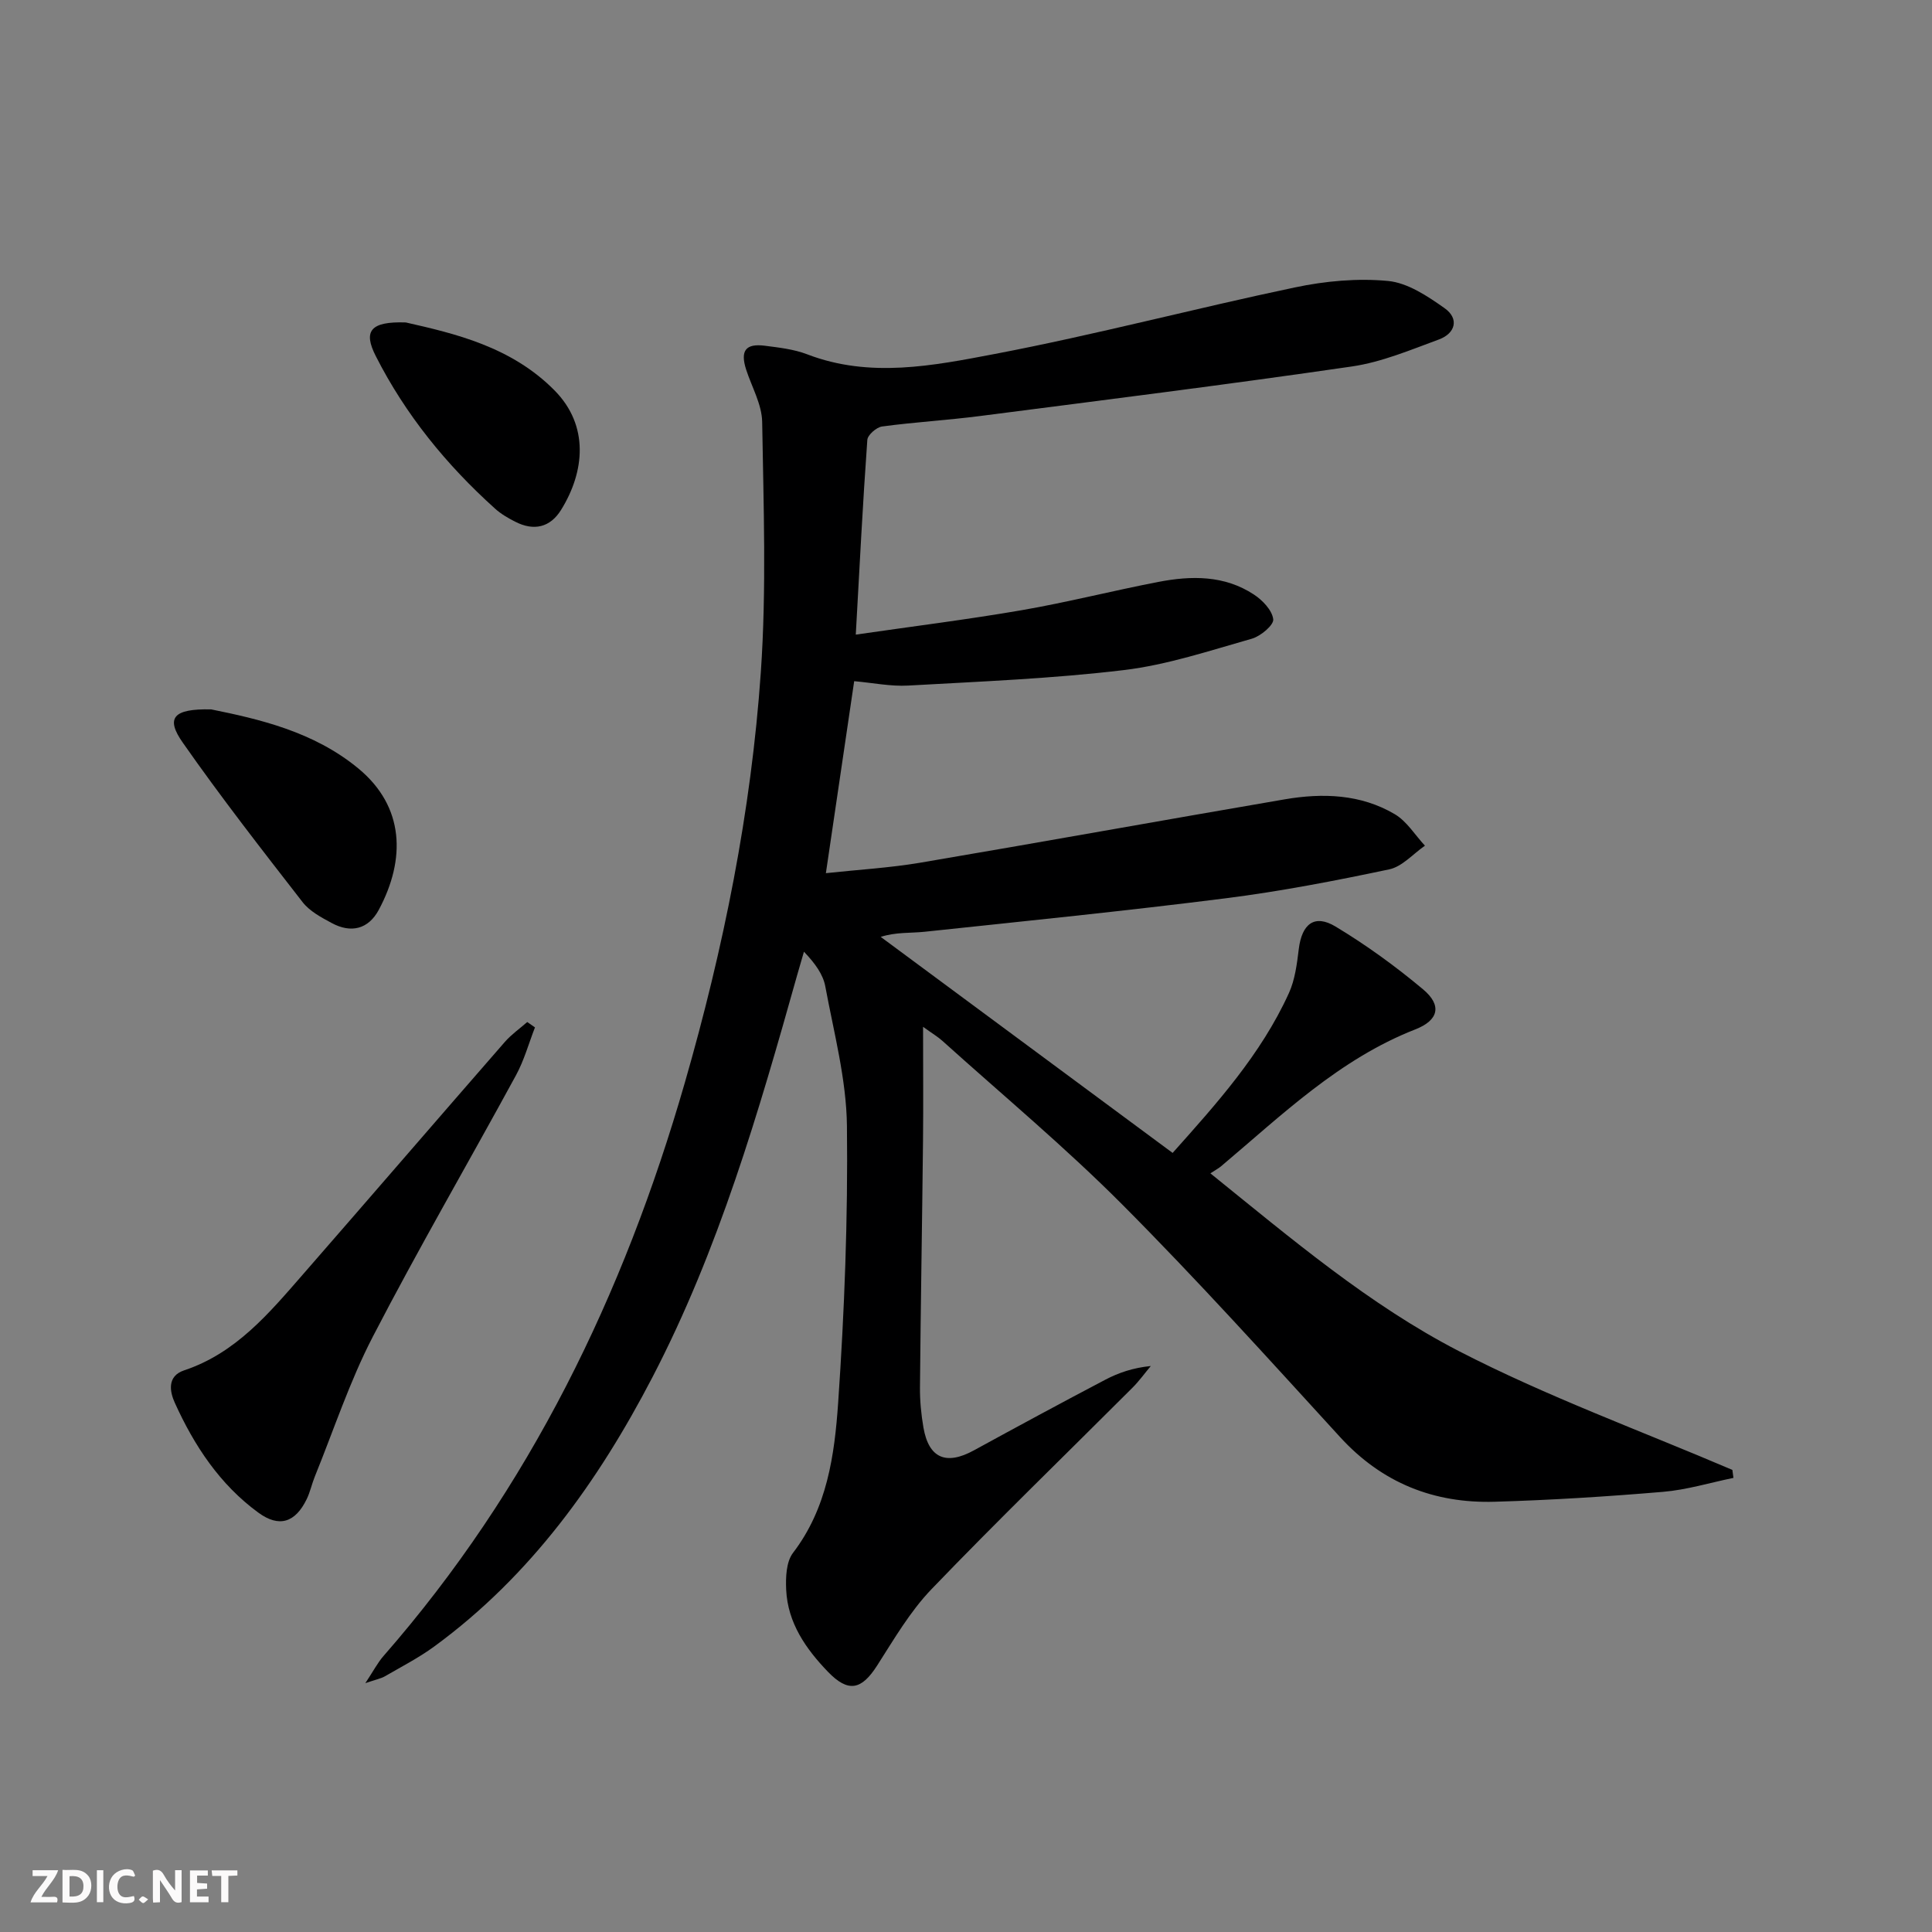 <svg enable-background="new 0 0 400 400" viewBox="0 0 400 400" xmlns="http://www.w3.org/2000/svg"><rect x="0" y="0" width="400" height="400" fill="#808080" stroke="none"/><g fill="#fbfafa"><path d="m37.59 393.81c-.92.31-1.52.05-2-.78-.7-1.2-1.52-2.34-2.47-3.78v4.59c-.55.03-.95.05-1.41.07-.03-.37-.06-.64-.06-.91 0-1.91 0-3.81 0-5.7 1.13-.41 1.77-.03 2.29.91.62 1.11 1.38 2.14 2.31 3.19v-4.2h1.35v6.61z"/><path d="m12.94 393.88v-6.75c1.9.19 3.93-.54 5.37 1.29.8 1.01.78 2.88.03 3.97-1.37 1.97-3.4 1.51-5.4 1.49m1.45-1.22c2.04.12 2.92-.58 2.89-2.21-.03-1.51-.98-2.19-2.89-2z"/><path d="m11.81 393.87h-5.49c.68-2.18 2.47-3.48 3.51-5.45h-3.08v-1.21h5.29c-.71 2.13-2.44 3.48-3.47 5.51.86 0 1.63.04 2.39-.01.79-.05 1.14.21.85 1.16"/><path d="m39.33 393.86v-6.61h3.7v1.07h-2.22v1.52c.68.04 1.34.09 2.07.13v1.07c-.72.05-1.38.09-2.1.14v1.48h2.4v1.19h-3.85z"/><path d="m27.71 388.56c-1.15-.3-2.46-.61-3.1.64-.37.73-.41 1.93-.06 2.67.63 1.35 1.99.93 3.17.68.35.94-.01 1.32-.93 1.46-1.62.25-3.05-.27-3.76-1.48-.73-1.25-.6-3.03.31-4.17.88-1.11 2.71-1.7 4-1.16.32.13.44.74.65 1.12-.1.08-.19.16-.28.24"/><path d="m49.15 387.24v1.07c-.59.02-1.17.05-1.87.08v5.44h-1.48v-5.44h-1.85c-.05-.4-.08-.73-.13-1.15z"/><path d="m20.06 387.21h1.33v6.62h-1.33z"/><path d="m30.68 393.25c-.49.38-.8.79-1.05.76-.32-.05-.6-.45-.9-.7.26-.24.51-.64.8-.67.29-.04.62.3 1.15.61"/></g><path d="m177.18 131.39c11.79-1.71 23.13-3.12 34.38-5.06 9.48-1.64 18.82-4.03 28.27-5.85 6.82-1.32 13.67-1.4 19.76 2.6 1.79 1.17 3.79 3.25 4.02 5.13.15 1.18-2.59 3.5-4.41 4.02-8.75 2.48-17.52 5.42-26.49 6.5-14.82 1.78-29.79 2.37-44.71 3.21-3.59.2-7.24-.56-11.15-.91-1.95 13.25-3.85 26.16-5.86 39.75 6.79-.73 13.2-1.1 19.5-2.16 25.19-4.27 50.34-8.82 75.52-13.13 7.84-1.34 15.71-1.08 22.75 3.07 2.5 1.47 4.2 4.32 6.26 6.53-2.45 1.69-4.7 4.33-7.39 4.9-11.18 2.36-22.44 4.54-33.78 5.98-20.76 2.63-41.6 4.73-62.41 6.94-2.92.31-5.89.04-9.1 1.06 20.03 14.83 40.06 29.65 60.44 44.73 9.02-10.11 18.28-20.35 24.07-33.08 1.27-2.79 1.67-6.05 2.05-9.14.64-5.19 3.24-7.28 7.61-4.65 6.36 3.83 12.44 8.24 18.13 13.01 3.9 3.27 3.29 6.37-1.63 8.29-15.75 6.17-27.6 17.72-40.17 28.31-.51.43-1.1.74-2.24 1.49 16.82 13.58 32.88 27.21 51.42 36.79 18.26 9.42 37.72 16.51 56.65 24.61.07.55.15 1.1.22 1.65-4.86 1-9.68 2.48-14.58 2.89-11.59.98-23.21 1.71-34.84 2.05-12.58.37-23.33-3.88-32.03-13.4-14.83-16.21-29.56-32.55-45.06-48.11-11.85-11.9-24.81-22.69-37.3-33.94-.94-.84-2.05-1.49-3.97-2.88 0 8.46.07 16.04-.01 23.62-.18 16.98-.48 33.95-.63 50.93-.03 2.81.24 5.66.72 8.43 1.11 6.36 4.7 7.86 10.45 4.71 9.03-4.94 18.09-9.84 27.21-14.63 2.75-1.44 5.72-2.46 9.41-2.83-1.26 1.5-2.41 3.11-3.79 4.49-13.89 13.89-28.01 27.56-41.62 41.72-4.43 4.61-7.75 10.34-11.24 15.79-3.24 5.07-5.97 5.69-10.21 1.29-4.56-4.74-8.31-10.11-8.63-16.96-.12-2.56 0-5.79 1.41-7.64 7.08-9.25 8.6-20.23 9.35-31.07 1.31-19.06 2.04-38.21 1.82-57.31-.11-9.65-2.7-19.31-4.48-28.9-.46-2.49-2.1-4.76-4.42-7.19-.46 1.6-.94 3.19-1.39 4.79-8 28.48-16.26 56.92-29.97 83.29-11.22 21.58-25.22 41.15-45.16 55.75-3.21 2.35-6.79 4.19-10.24 6.19-.81.47-1.79.64-4.05 1.42 1.7-2.57 2.56-4.25 3.76-5.62 30.25-34.59 49.75-74.84 62.38-118.68 8.01-27.81 13.74-56.14 15.74-85 1.19-17.2.56-34.54.28-51.81-.06-3.64-2.15-7.24-3.32-10.85-1.25-3.9-.12-5.45 3.87-4.94 2.95.38 6.01.72 8.75 1.77 13 5 26.12 2.36 38.88-.07 20.83-3.97 41.38-9.42 62.15-13.78 6.26-1.32 12.92-1.93 19.25-1.33 4.07.39 8.18 3.14 11.71 5.64 3.05 2.15 2.26 5.2-1.17 6.47-5.9 2.17-11.86 4.69-18 5.59-25.62 3.73-51.32 6.95-77 10.26-6.75.87-13.56 1.26-20.3 2.17-1.16.16-2.98 1.75-3.05 2.78-.94 13.08-1.6 26.17-2.39 40.31z" fill="#000001"/><path d="m110.76 212.71c-1.29 3.31-2.24 6.81-3.93 9.91-9.84 18.09-20.21 35.9-29.67 54.18-4.78 9.24-8.06 19.25-11.99 28.93-.62 1.53-.96 3.2-1.68 4.67-2.36 4.85-5.71 5.92-10.01 2.77-7.98-5.83-13.28-13.88-17.29-22.74-1.02-2.25-1.68-5.51 1.95-6.72 10.66-3.55 17.52-11.76 24.52-19.79 13.99-16.04 27.88-32.17 41.87-48.21 1.35-1.54 3.08-2.75 4.63-4.11.53.37 1.07.74 1.6 1.11z" fill="#000001"/><path d="m43.72 146.87c9.85 2 21.2 4.57 30.47 12.23 9.59 7.92 9.83 18.82 4.24 29.26-2.16 4.03-5.75 4.91-9.76 2.74-2.17-1.17-4.56-2.44-6.02-4.32-8.44-10.86-16.91-21.73-24.79-33-3.61-5.12-2.06-7.08 5.86-6.91z" fill="#000001"/><path d="m84.02 66.76c10.04 2.28 21.85 4.99 30.82 14.1 7.14 7.25 6.25 16.77 1.33 24.7-2.27 3.67-5.66 4.43-9.51 2.45-1.47-.75-2.95-1.6-4.16-2.7-10.08-9.07-18.55-19.46-24.7-31.59-2.62-5.14-1.18-7.21 6.22-6.96z" fill="#000001"/></svg>
